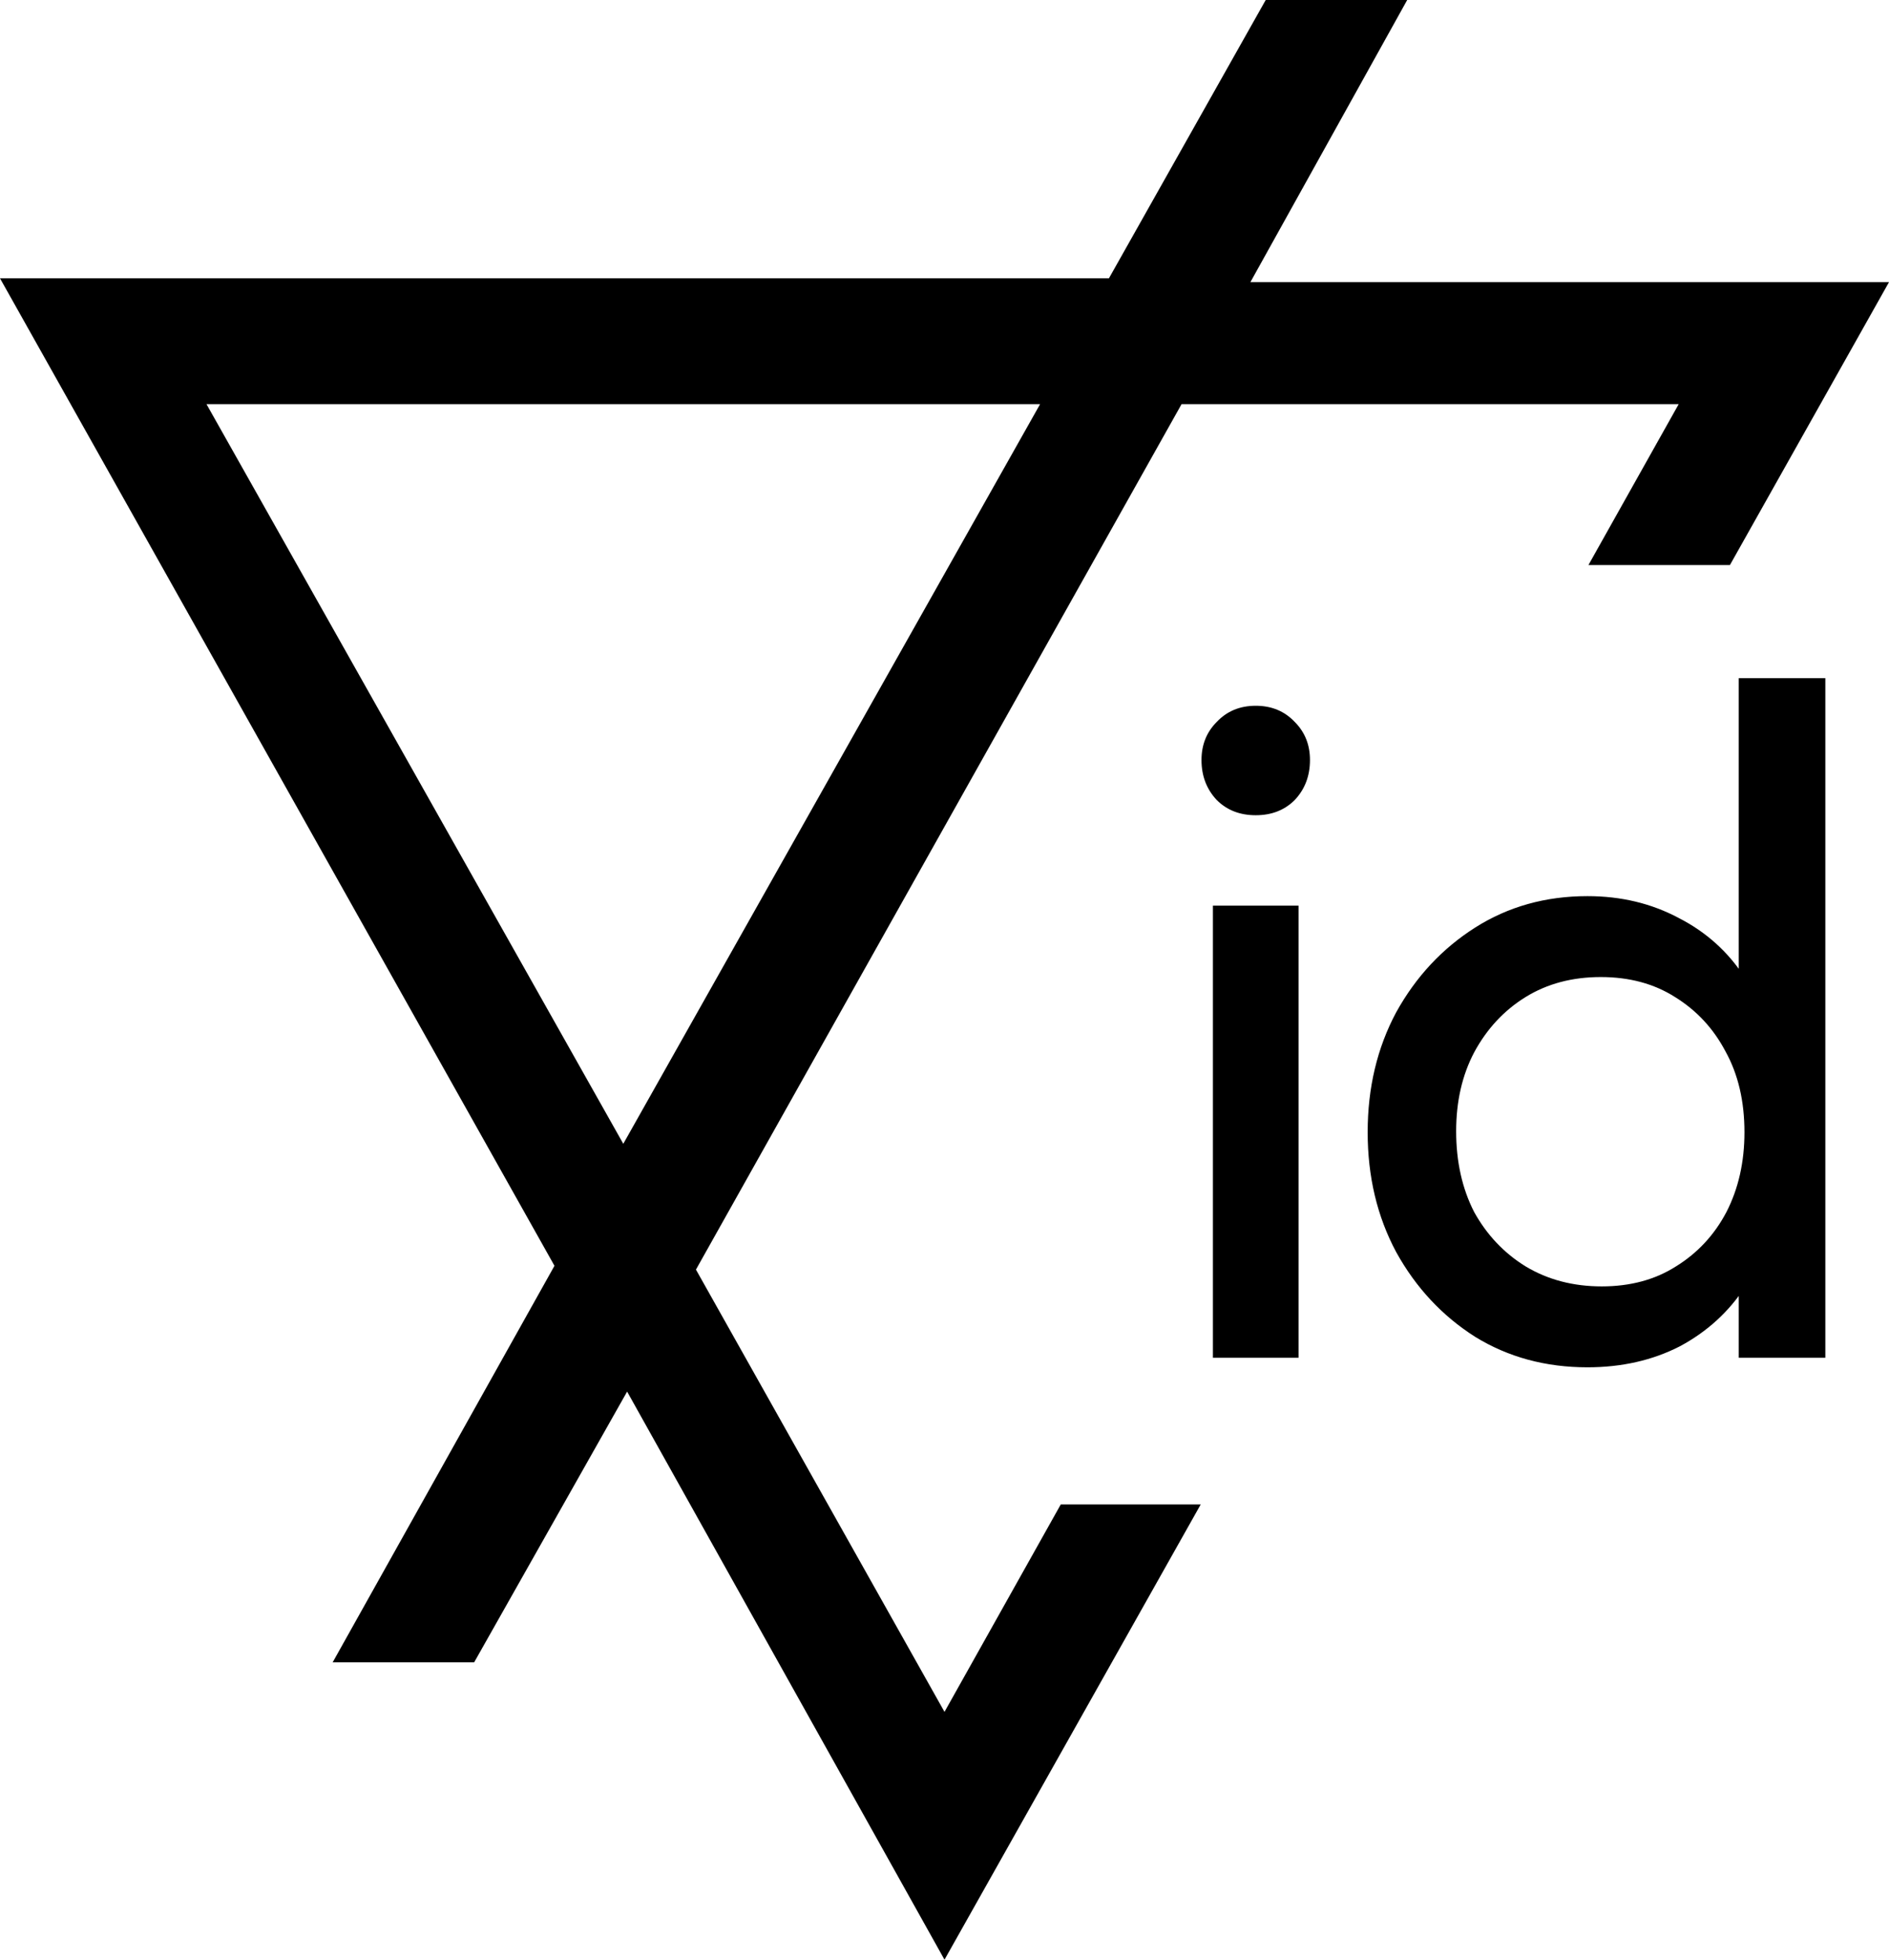 <svg width="135" height="140" viewBox="0 0 135 140" fill="none" xmlns="http://www.w3.org/2000/svg">
<path d="M75.808 107.479L67.5 122.296L49.737 90.7L84.443 28.872H119.97L113.52 40.366H123.632L135 20.156H89.362L100.567 0H90.456L79.251 19.883H0L39.626 90.428L23.775 118.755H33.887L44.818 99.416L67.5 140L85.81 107.479H75.808ZM44.544 81.712L14.757 28.872H74.332L44.544 81.712Z" fill="black"/>
<path d="M113.45 97.68C110.458 97.68 107.784 96.955 105.426 95.504C103.069 94.008 101.188 91.991 99.782 89.452C98.422 86.914 97.742 84.058 97.742 80.884C97.742 77.711 98.422 74.855 99.782 72.316C101.188 69.778 103.069 67.76 105.426 66.264C107.784 64.768 110.458 64.02 113.45 64.02C115.853 64.02 118.029 64.542 119.978 65.584C121.928 66.582 123.492 67.987 124.67 69.8C125.894 71.568 126.574 73.631 126.71 75.988V85.712C126.574 88.024 125.917 90.087 124.738 91.9C123.56 93.714 121.996 95.142 120.046 96.184C118.097 97.182 115.898 97.68 113.45 97.68ZM114.47 91.9C116.51 91.9 118.278 91.424 119.774 90.472C121.316 89.52 122.517 88.228 123.378 86.596C124.24 84.919 124.67 83.015 124.67 80.884C124.67 78.663 124.217 76.736 123.31 75.104C122.449 73.472 121.248 72.18 119.706 71.228C118.21 70.276 116.442 69.8 114.402 69.8C112.362 69.8 110.572 70.276 109.03 71.228C107.489 72.18 106.265 73.495 105.358 75.172C104.497 76.804 104.066 78.686 104.066 80.816C104.066 82.992 104.497 84.919 105.358 86.596C106.265 88.228 107.489 89.52 109.03 90.472C110.617 91.424 112.43 91.9 114.47 91.9ZM130.45 97H124.262V88.296L125.418 80.408L124.262 72.588V48.448H130.45V97Z" fill="black"/>
<path d="M86.683 97V64.7H92.803V97H86.683ZM89.743 58.24C88.61 58.24 87.68 57.878 86.955 57.152C86.23 56.382 85.867 55.43 85.867 54.296C85.867 53.208 86.23 52.302 86.955 51.576C87.68 50.806 88.61 50.42 89.743 50.42C90.876 50.42 91.806 50.806 92.531 51.576C93.257 52.302 93.619 53.208 93.619 54.296C93.619 55.43 93.257 56.382 92.531 57.152C91.806 57.878 90.876 58.24 89.743 58.24Z" fill="black"/>
</svg>
